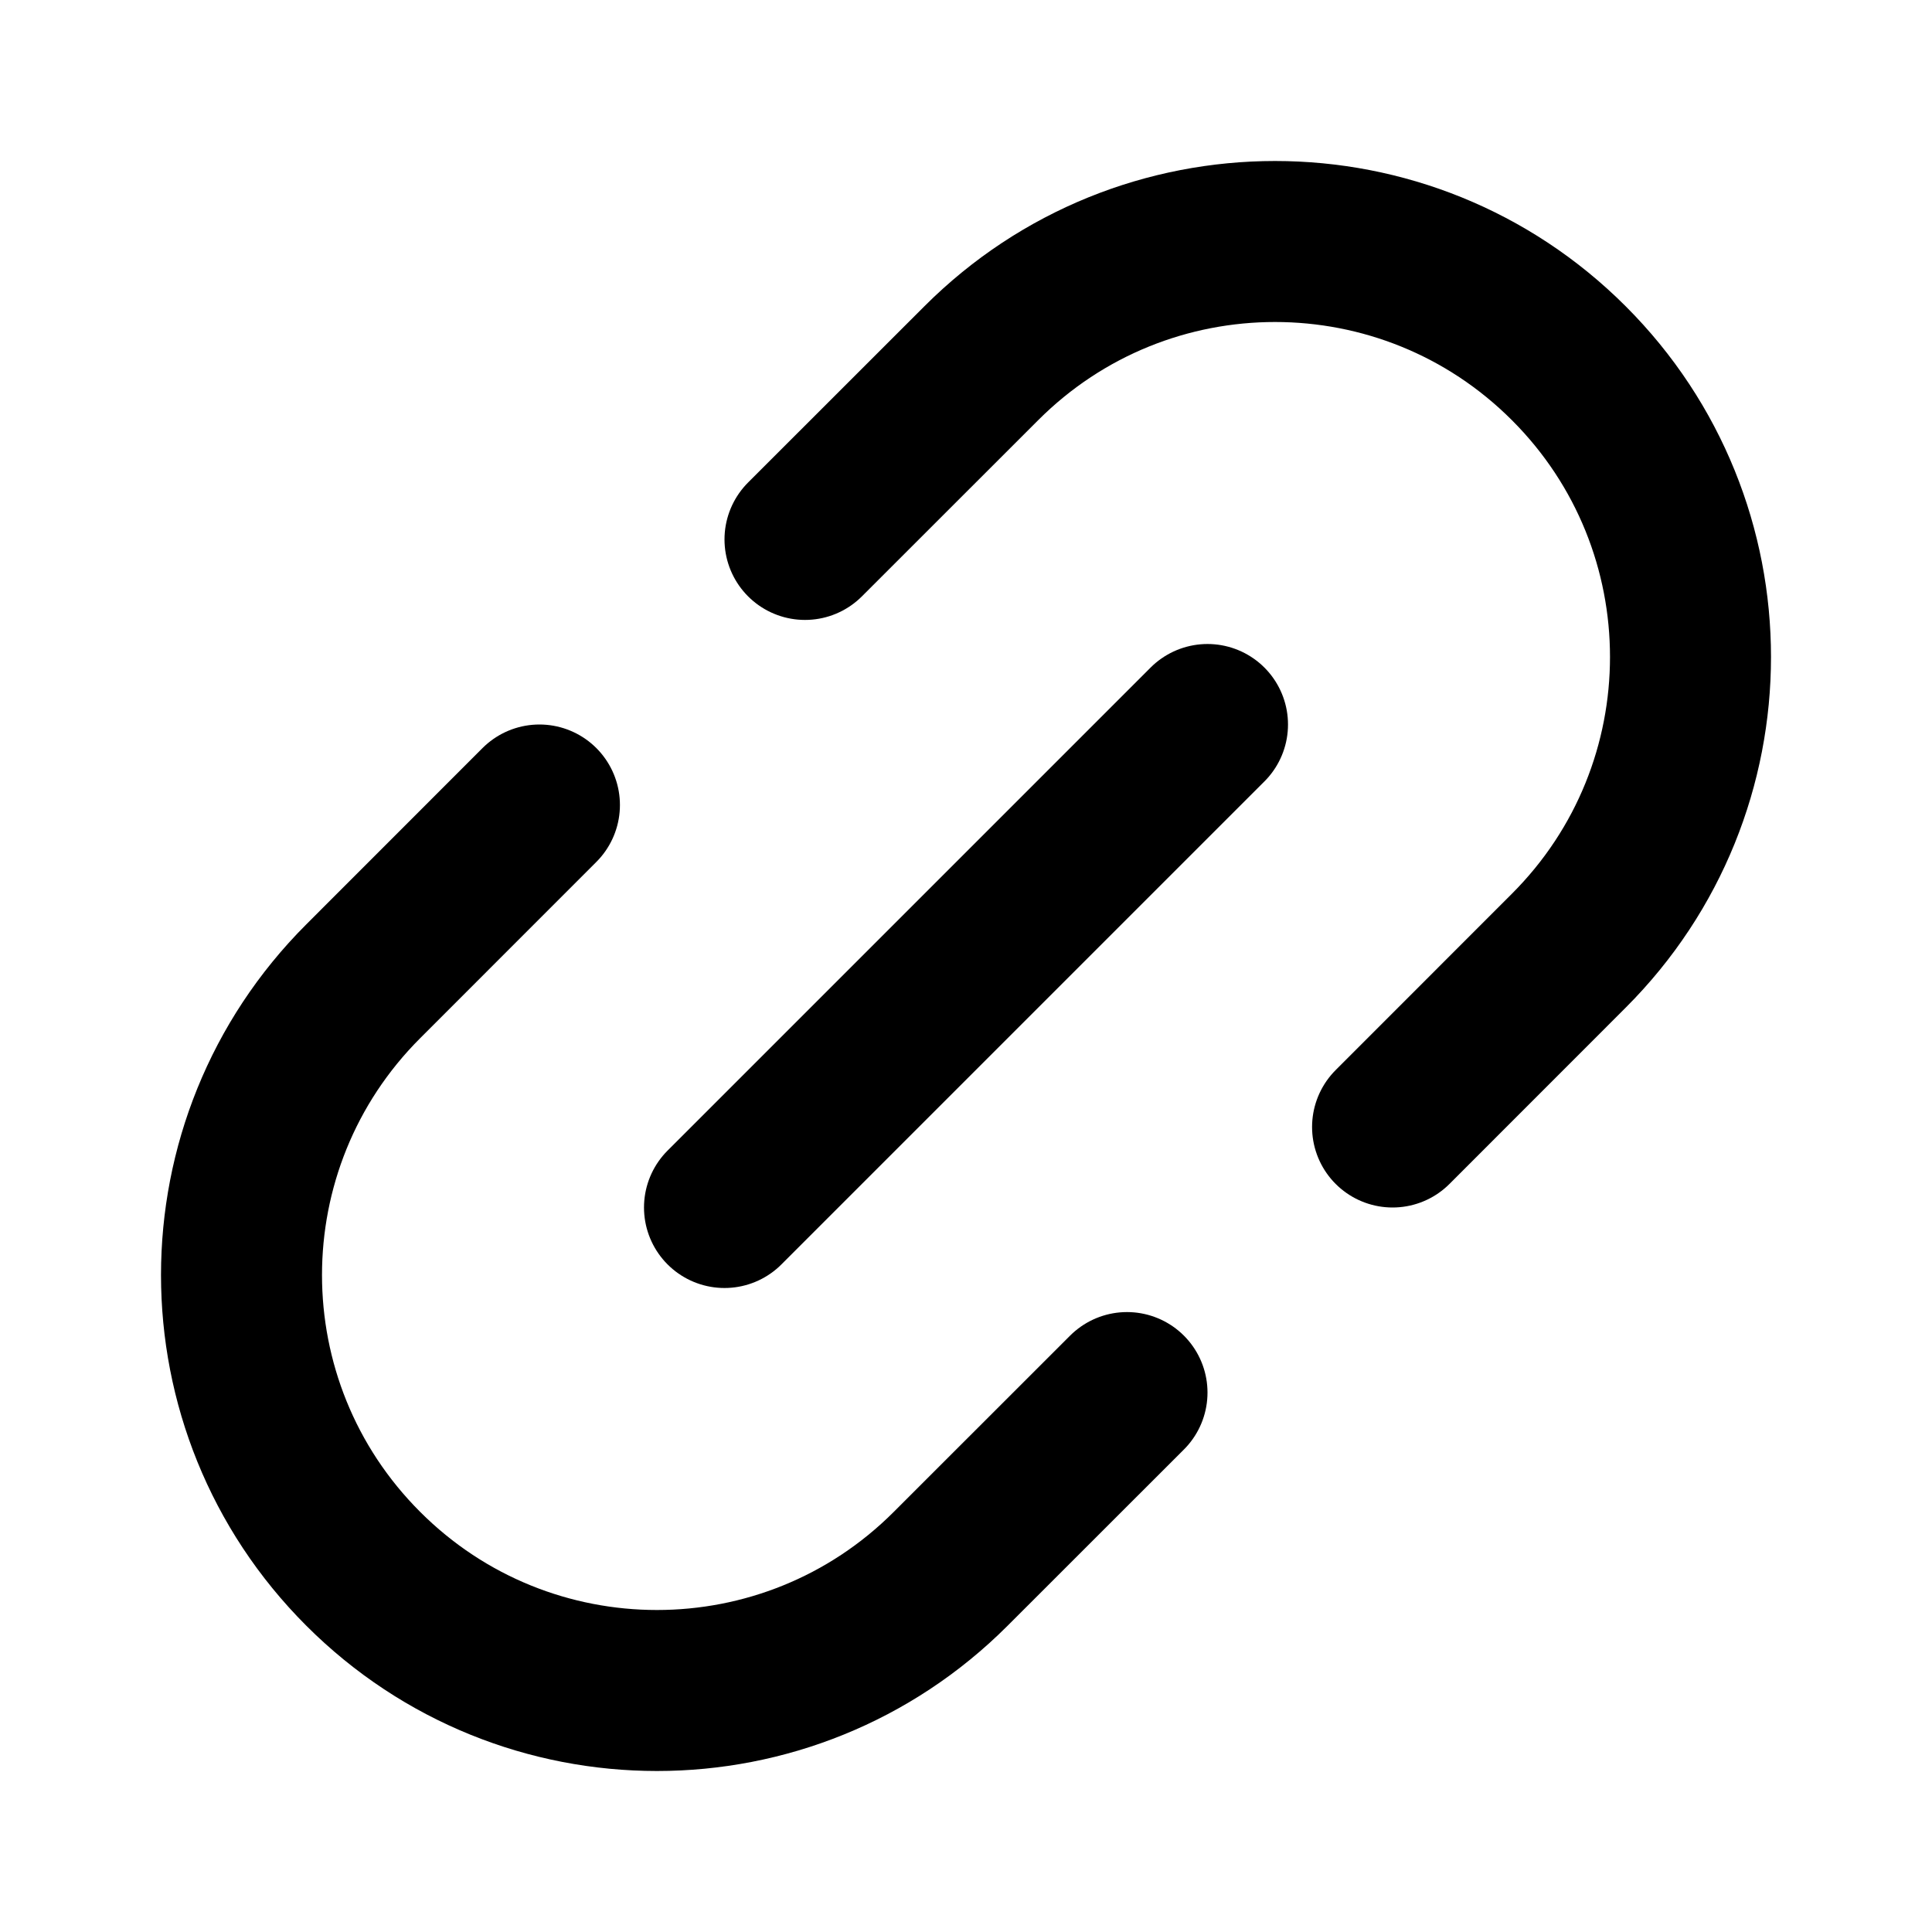 <svg width="24" height="24" viewBox="0 0 24 24" fill="none" xmlns="http://www.w3.org/2000/svg">
<path d="M10 6.701L12.19 4.512C14.205 2.496 17.473 2.496 19.488 4.512C21.504 6.527 21.504 9.795 19.488 11.81L17.299 14" stroke="black" stroke-width="2" stroke-linecap="round" stroke-linejoin="round"/>
<path d="M14 17.299L11.81 19.488C9.795 21.504 6.527 21.504 4.512 19.488C2.496 17.473 2.496 14.205 4.512 12.19L6.701 10" stroke="black" stroke-width="2" stroke-linecap="round" stroke-linejoin="round"/>
<path d="M15 9L9 15" stroke="black" stroke-width="2" stroke-linecap="round" stroke-linejoin="round"/>
</svg>
